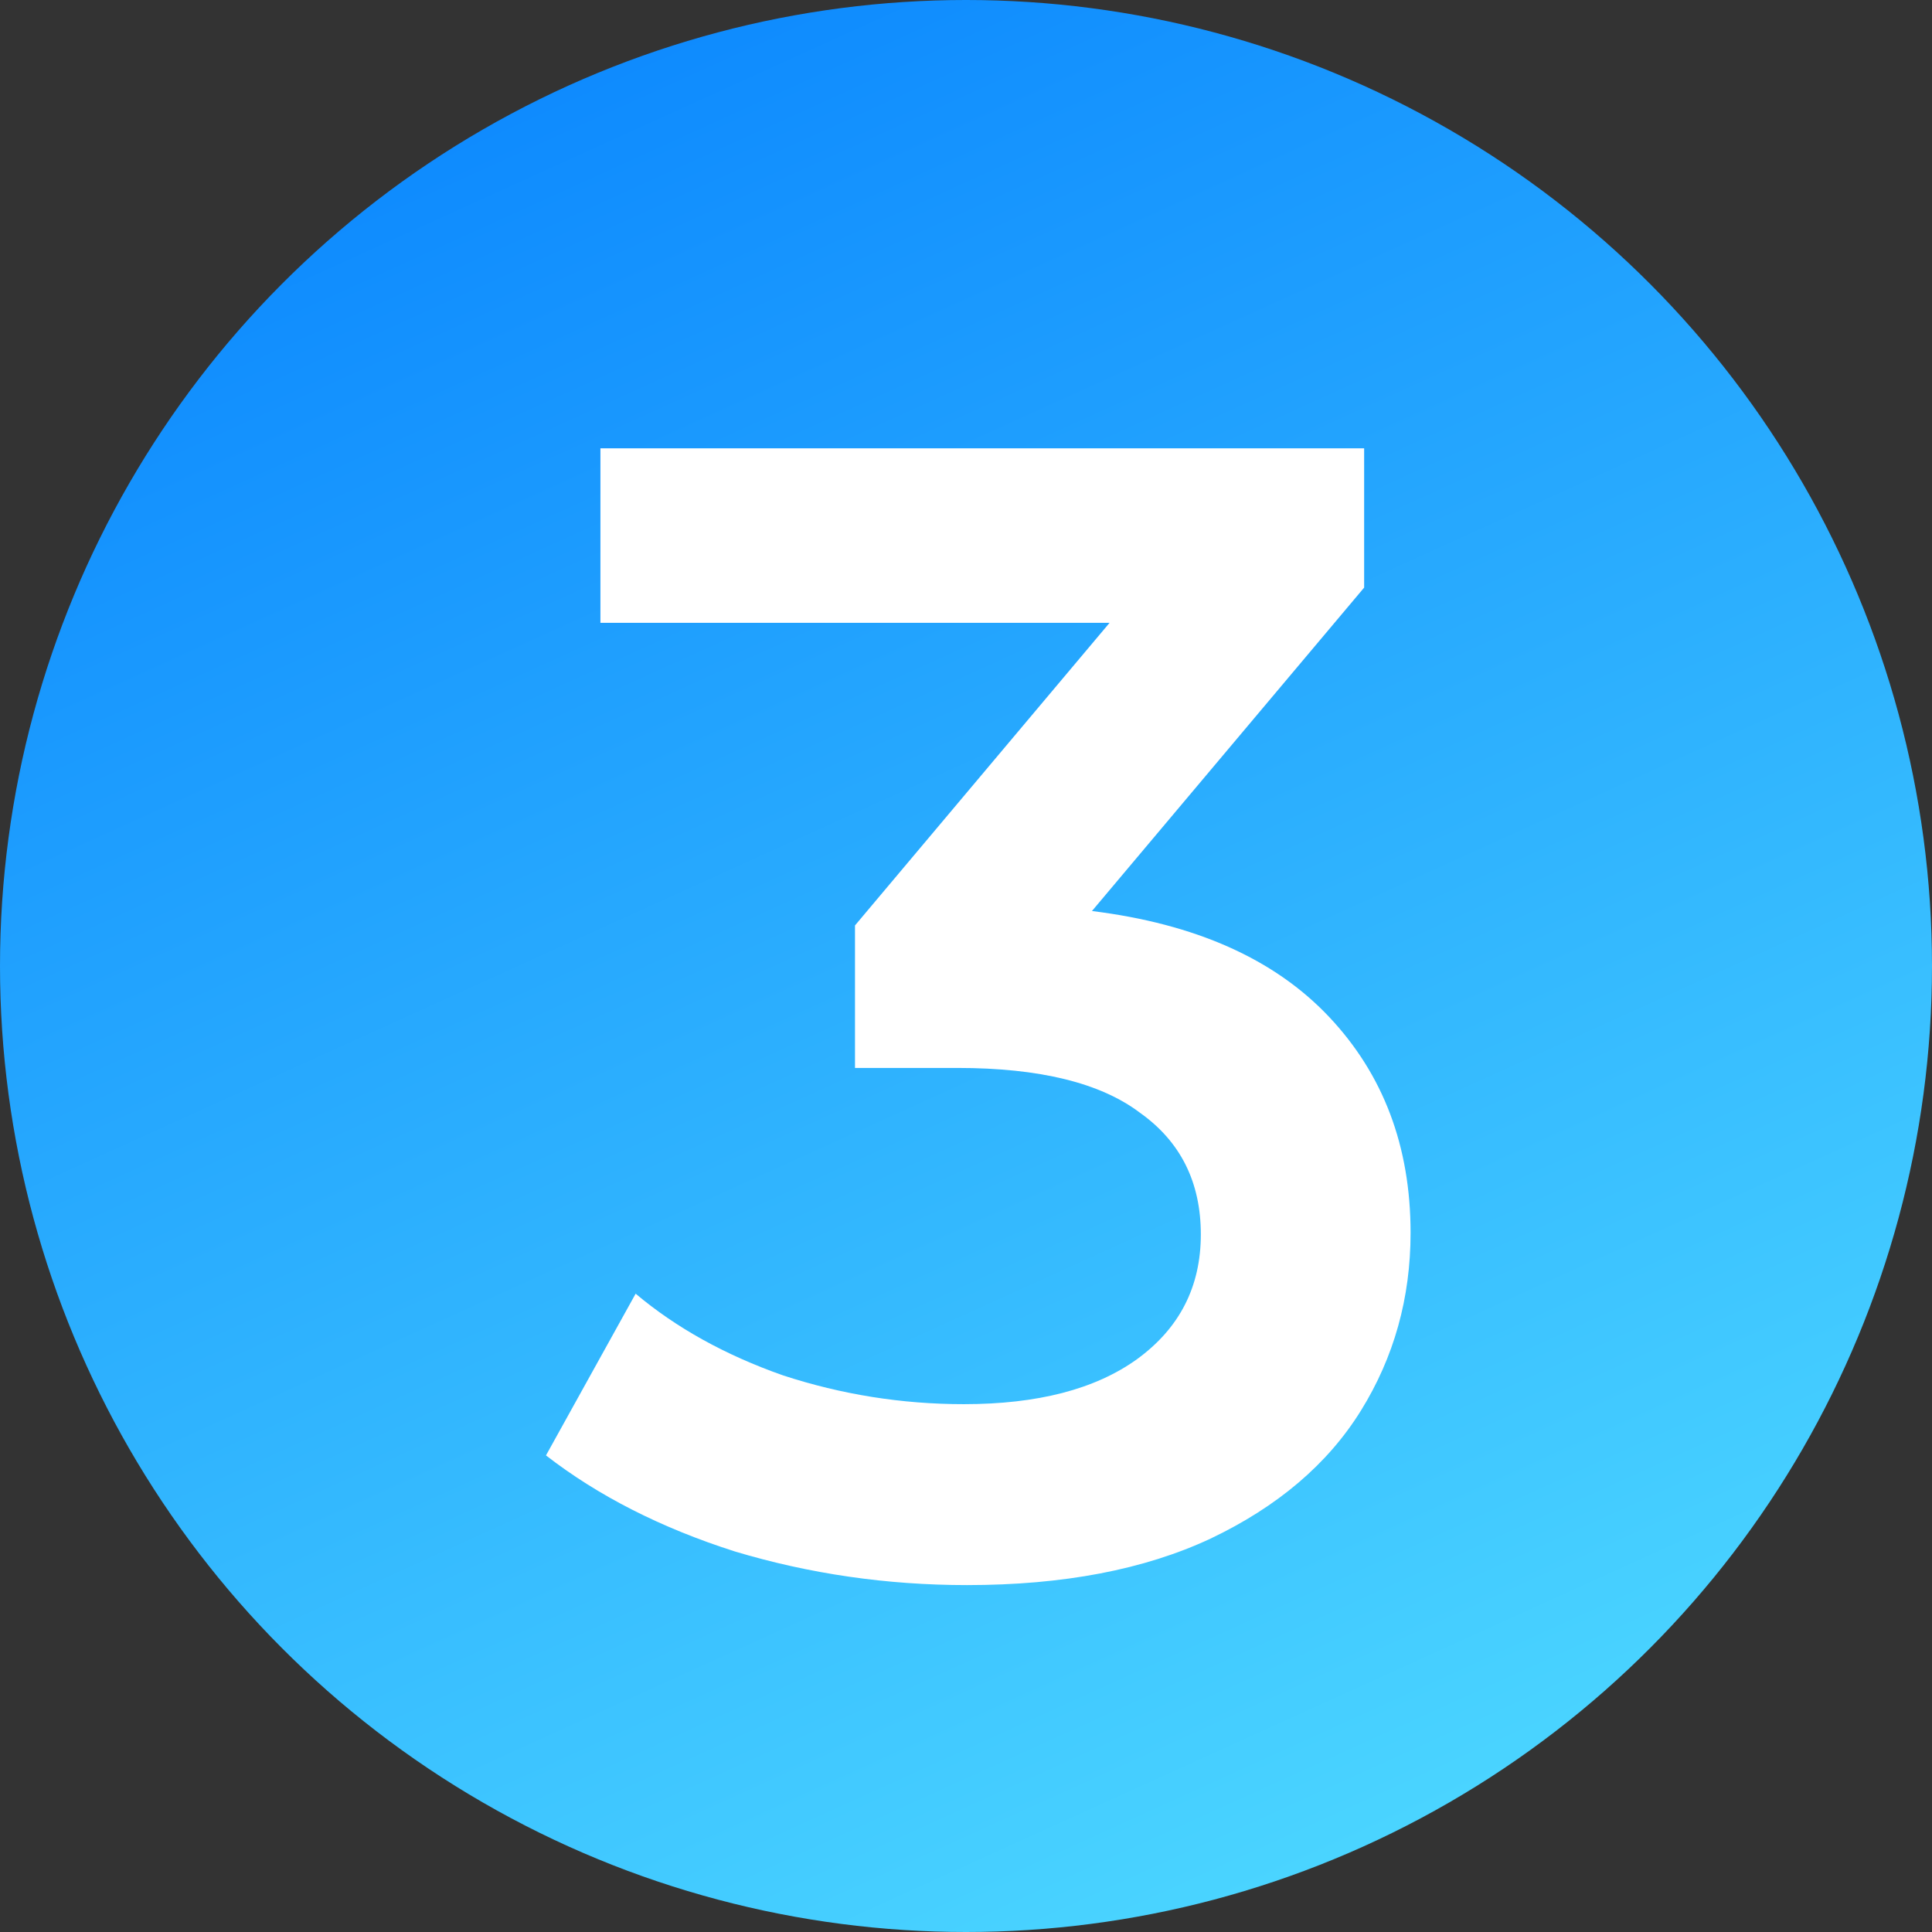 <svg width="181" height="181" viewBox="0 0 181 181" fill="none" xmlns="http://www.w3.org/2000/svg">
<rect x="0" y="0" width="181" height="181" fill="#333333" stroke="none"/>
<circle cx="90.5" cy="90.5" r="90.5" fill="url(#paint0_linear_1_17)"/>
<path d="M102.3 85.35C112 86.55 119.4 89.85 124.5 95.25C129.6 100.65 132.15 107.4 132.15 115.5C132.15 121.6 130.6 127.15 127.5 132.15C124.4 137.15 119.7 141.15 113.4 144.15C107.2 147.05 99.6 148.5 90.6 148.5C83.1 148.5 75.85 147.45 68.85 145.35C61.95 143.15 56.05 140.15 51.15 136.35L59.55 121.2C63.35 124.4 67.95 126.95 73.35 128.85C78.85 130.65 84.5 131.55 90.3 131.55C97.2 131.55 102.6 130.15 106.5 127.35C110.5 124.45 112.5 120.55 112.5 115.65C112.5 110.75 110.6 106.95 106.8 104.25C103.1 101.45 97.4 100.05 89.7 100.05H80.1V86.7L103.95 58.35H56.25V42H127.8V55.05L102.3 85.35Z" fill="white"/>
<defs>
<linearGradient id="paint0_linear_1_17" x1="53.251" y1="-3.93601e-06" x2="158.703" y2="232.152" gradientUnits="userSpaceOnUse">
<stop stop-color="#0C88FE"/>
<stop offset="1" stop-color="#60EFFF"/>
</linearGradient>
</defs>
</svg>

